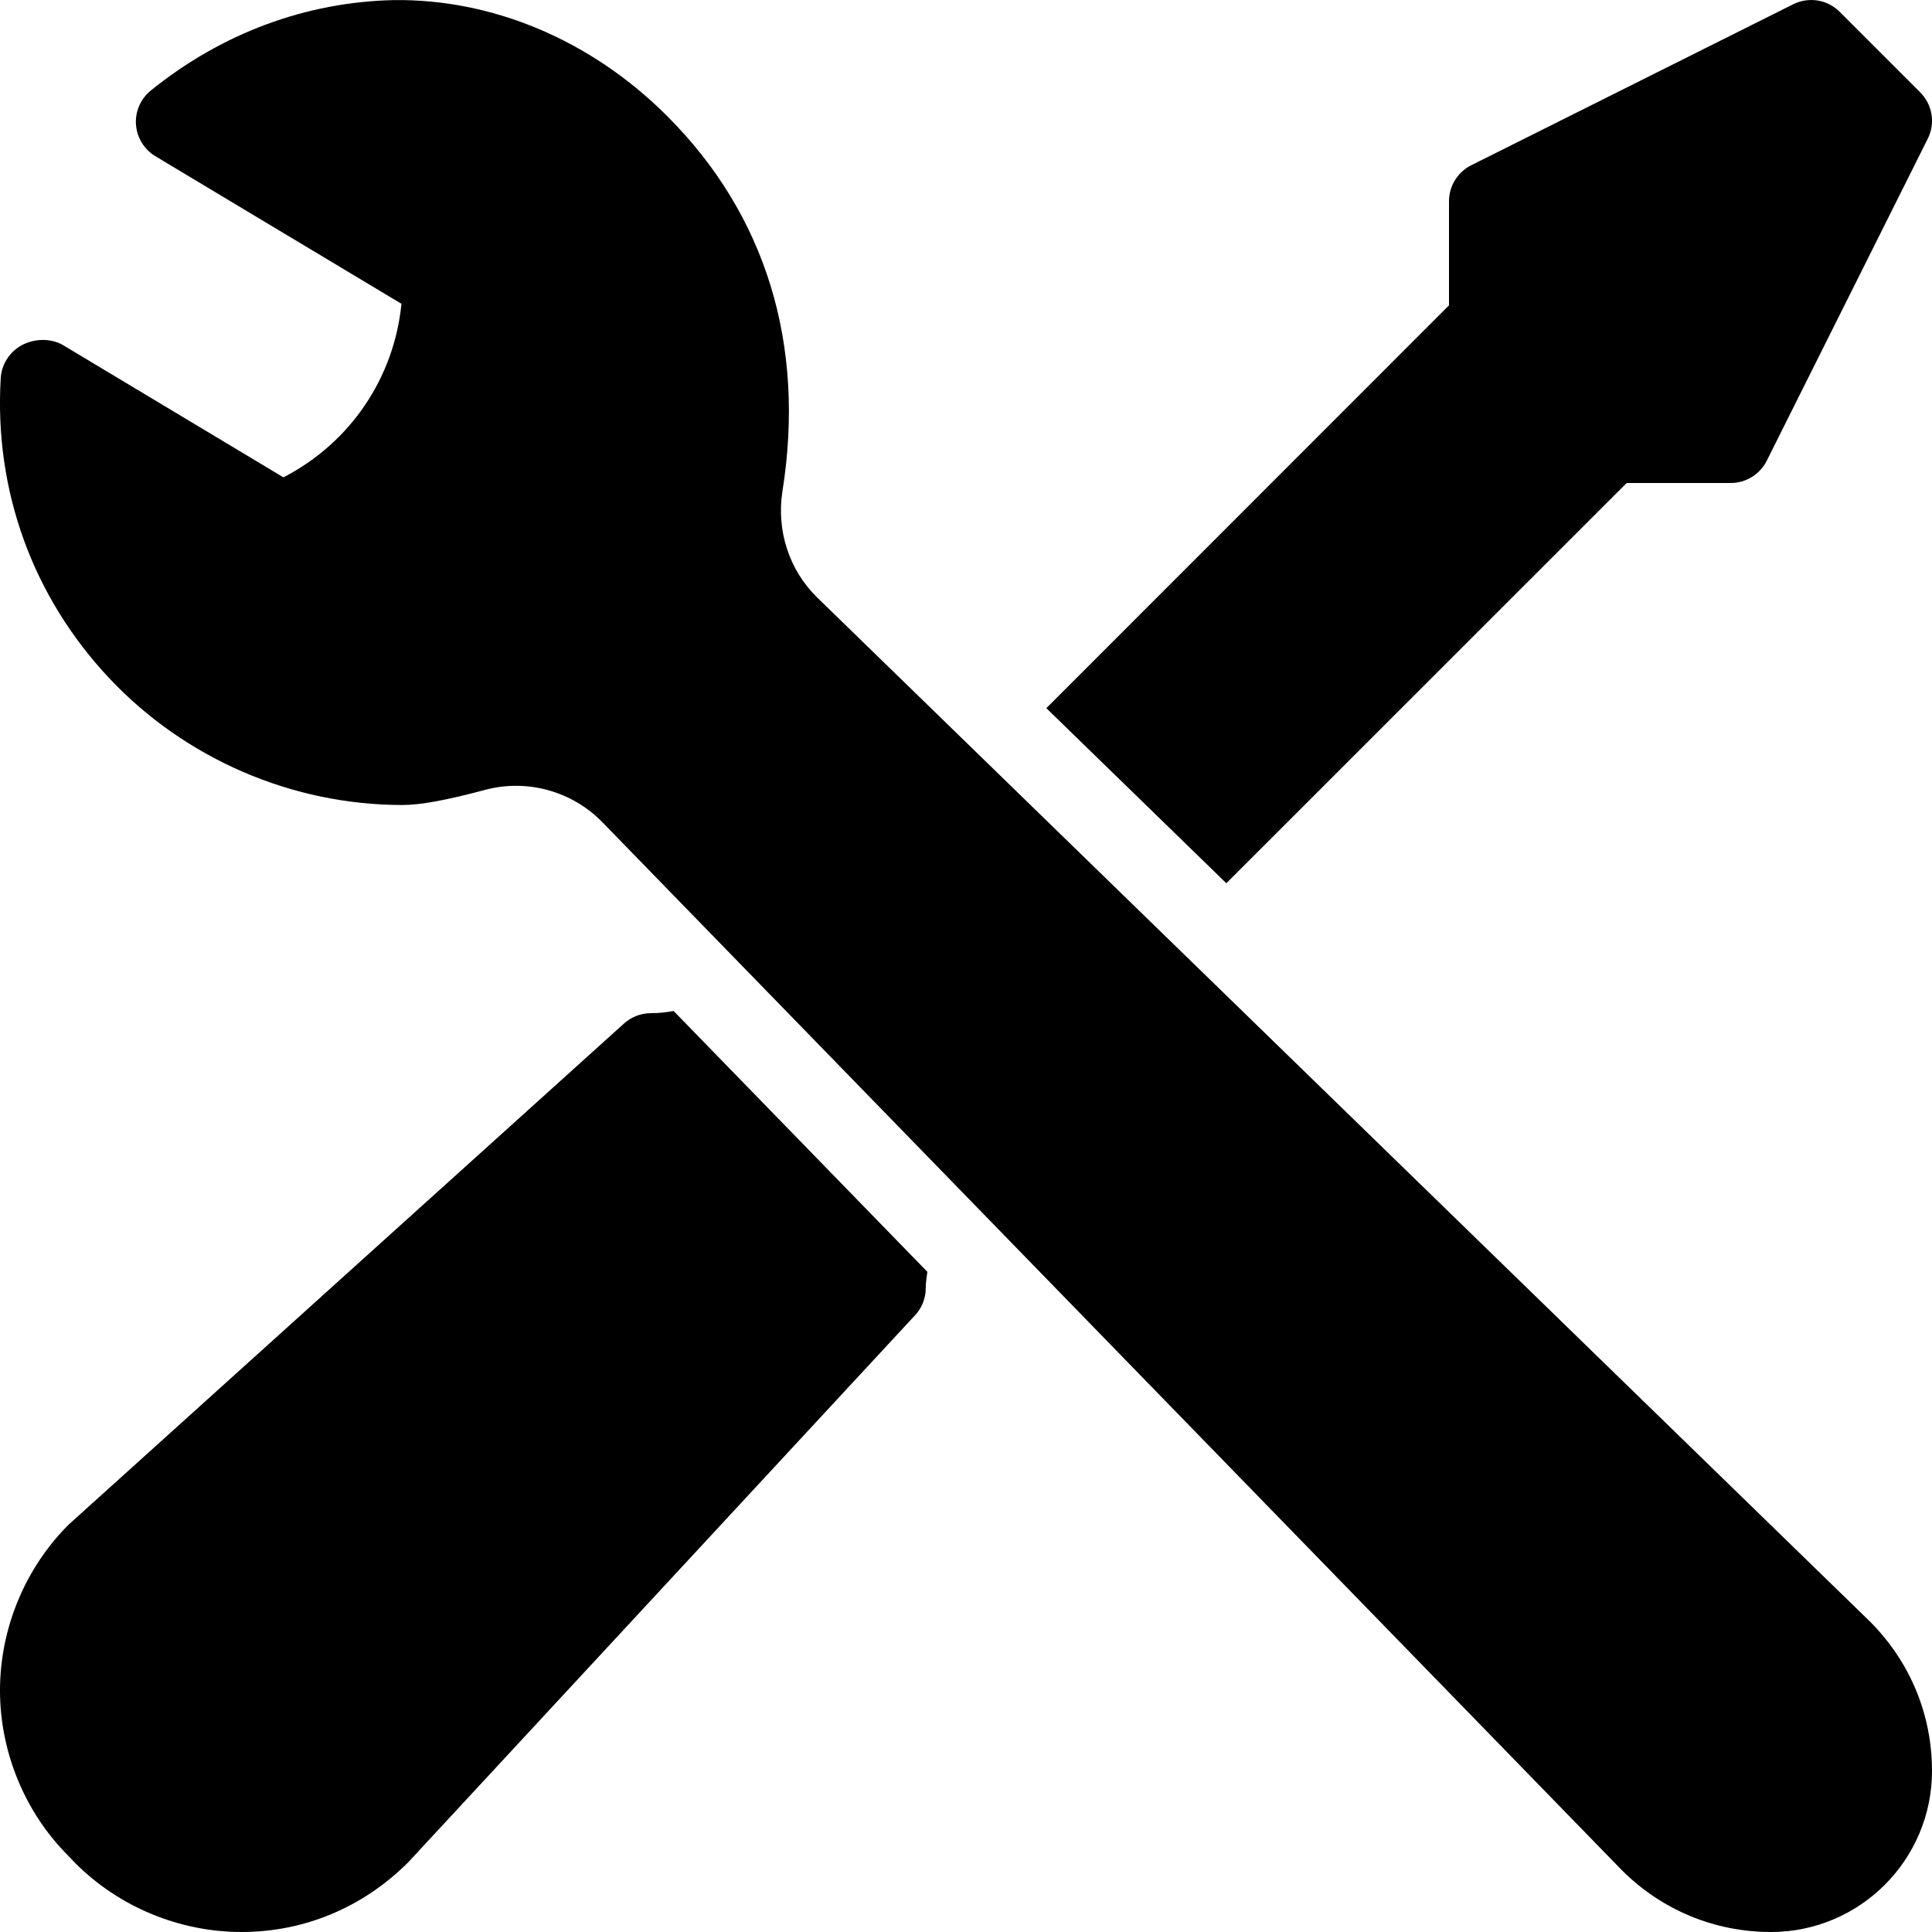 <svg xmlns="http://www.w3.org/2000/svg" xmlns:xlink="http://www.w3.org/1999/xlink" version="1.1" x="0px" y="0px" viewBox="0 0 24 24" style="enable-background:new 0 0 24 24;" xml:space="preserve"><g><g><path d="M23.228,20.142L10.151,7.422C9.804,7.084,9.643,6.59,9.72,6.101c0.289-1.823-0.207-3.435-1.432-4.659    C7.332,0.486,6.104-0.014,4.894,0.001c-1.096,0.024-2.14,0.412-3.02,1.123C1.747,1.227,1.678,1.384,1.689,1.547    c0.012,0.163,0.102,0.31,0.242,0.394l3.056,1.833C4.896,4.693,4.353,5.5,3.521,5.93L0.786,4.289c-0.153-0.091-0.361-0.085-0.517,0    c-0.151,0.083-0.25,0.237-0.26,0.41c-0.083,1.394,0.398,2.718,1.352,3.73C2.303,9.428,3.629,10,5,10    c0.223,0,0.548-0.06,1.023-0.187c0.521-0.141,1.083,0.013,1.461,0.402l12.663,13.017C20.643,23.728,21.301,24,22,24    c1.103,0,2-0.897,2-2.001C24,21.3,23.728,20.642,23.228,20.142z"></path><path d="M20.207,6H21.5c0.189,0,0.362-0.107,0.447-0.276l2-4c0.097-0.192,0.059-0.425-0.094-0.577l-1-1    c-0.152-0.153-0.384-0.19-0.577-0.094l-4,2C18.107,2.138,18,2.311,18,2.5v1.293l-5.002,5.004l2.236,2.175L20.207,6z"></path><path d="M8.086,12.586c-0.124,0-0.243,0.046-0.335,0.129l-6.898,6.224C0.311,19.48,0,20.23,0,21c0,0.766,0.311,1.516,0.846,2.051    l0.093,0.097C1.48,23.689,2.23,24,3,24c0.777,0,1.508-0.303,2.071-0.866c0,0,6.173-6.663,6.279-6.777    c0.096-0.094,0.15-0.222,0.15-0.356c0-0.068,0.011-0.135,0.02-0.202l-3.152-3.24C8.276,12.576,8.182,12.586,8.086,12.586z"></path></g></g></svg>